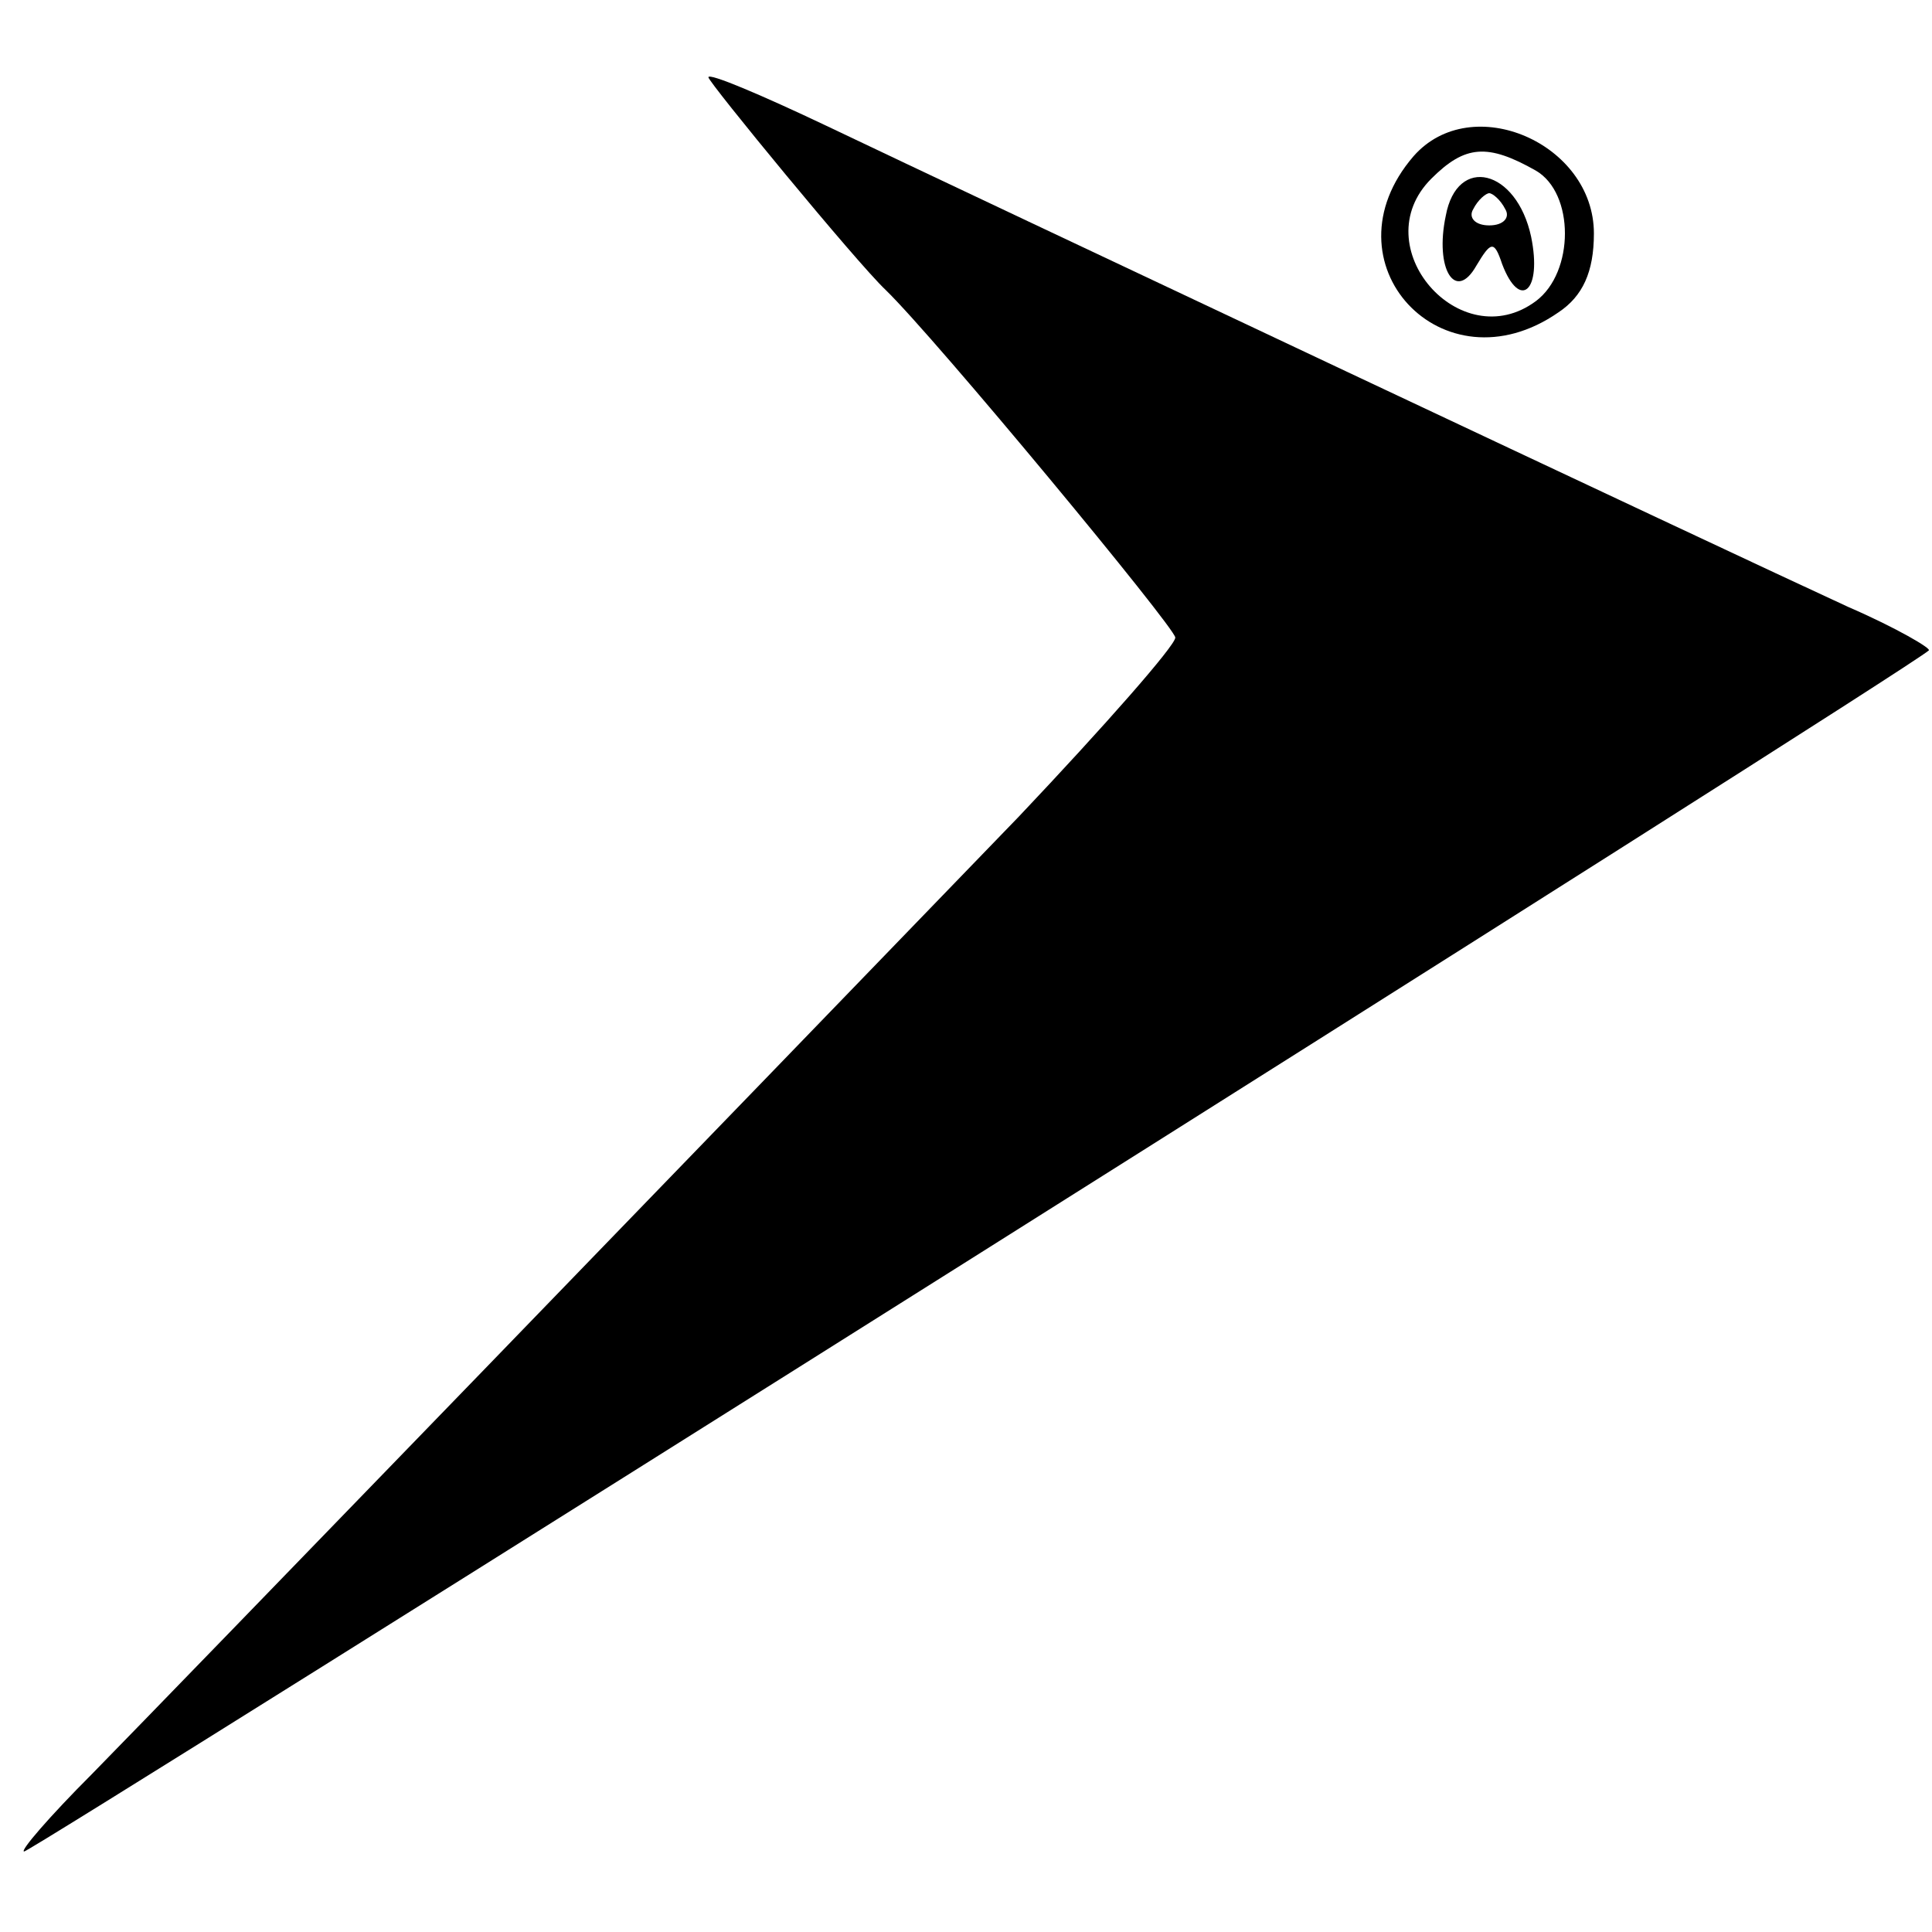 <?xml version="1.0" standalone="no"?>
<!DOCTYPE svg PUBLIC "-//W3C//DTD SVG 20010904//EN"
 "http://www.w3.org/TR/2001/REC-SVG-20010904/DTD/svg10.dtd">
<svg version="1.0" xmlns="http://www.w3.org/2000/svg"
 width="120pt" height="120pt" viewBox="0 0 120 120"
 preserveAspectRatio="xMidYMid meet">
<g transform="translate(0,120) scale(0.1,-0.1)"
fill="#000000" stroke="none">
<path d="M440 1152 c0 -3 92 -115 110 -132 31 -30 180 -210 180 -216 0 -5 -44
-55 -97 -111 -168 -174 -526 -544 -576 -595 -26 -26 -45 -48 -42 -48 5 0 1169
733 1183 746 2 1 -20 14 -50 27 -74 34 -547 257 -635 299 -40 19 -73 33 -73
30z"/>
<path d="M878 1103 c-57 -66 18 -147 90 -97 15 10 22 25 22 49 0 56 -76 89
-112 48z m76 -9 c24 -14 24 -63 0 -81 -47 -35 -107 34 -65 76 21 21 35 22 65
5z"/>
<path d="M898 1066 c-7 -33 6 -54 19 -31 9 15 11 16 16 1 11 -29 25 -17 18 17
-9 42 -46 51 -53 13z m37 4 c3 -5 -1 -10 -10 -10 -9 0 -13 5 -10 10 3 6 8 10
10 10 2 0 7 -4 10 -10z"/>
</g>
</svg>
